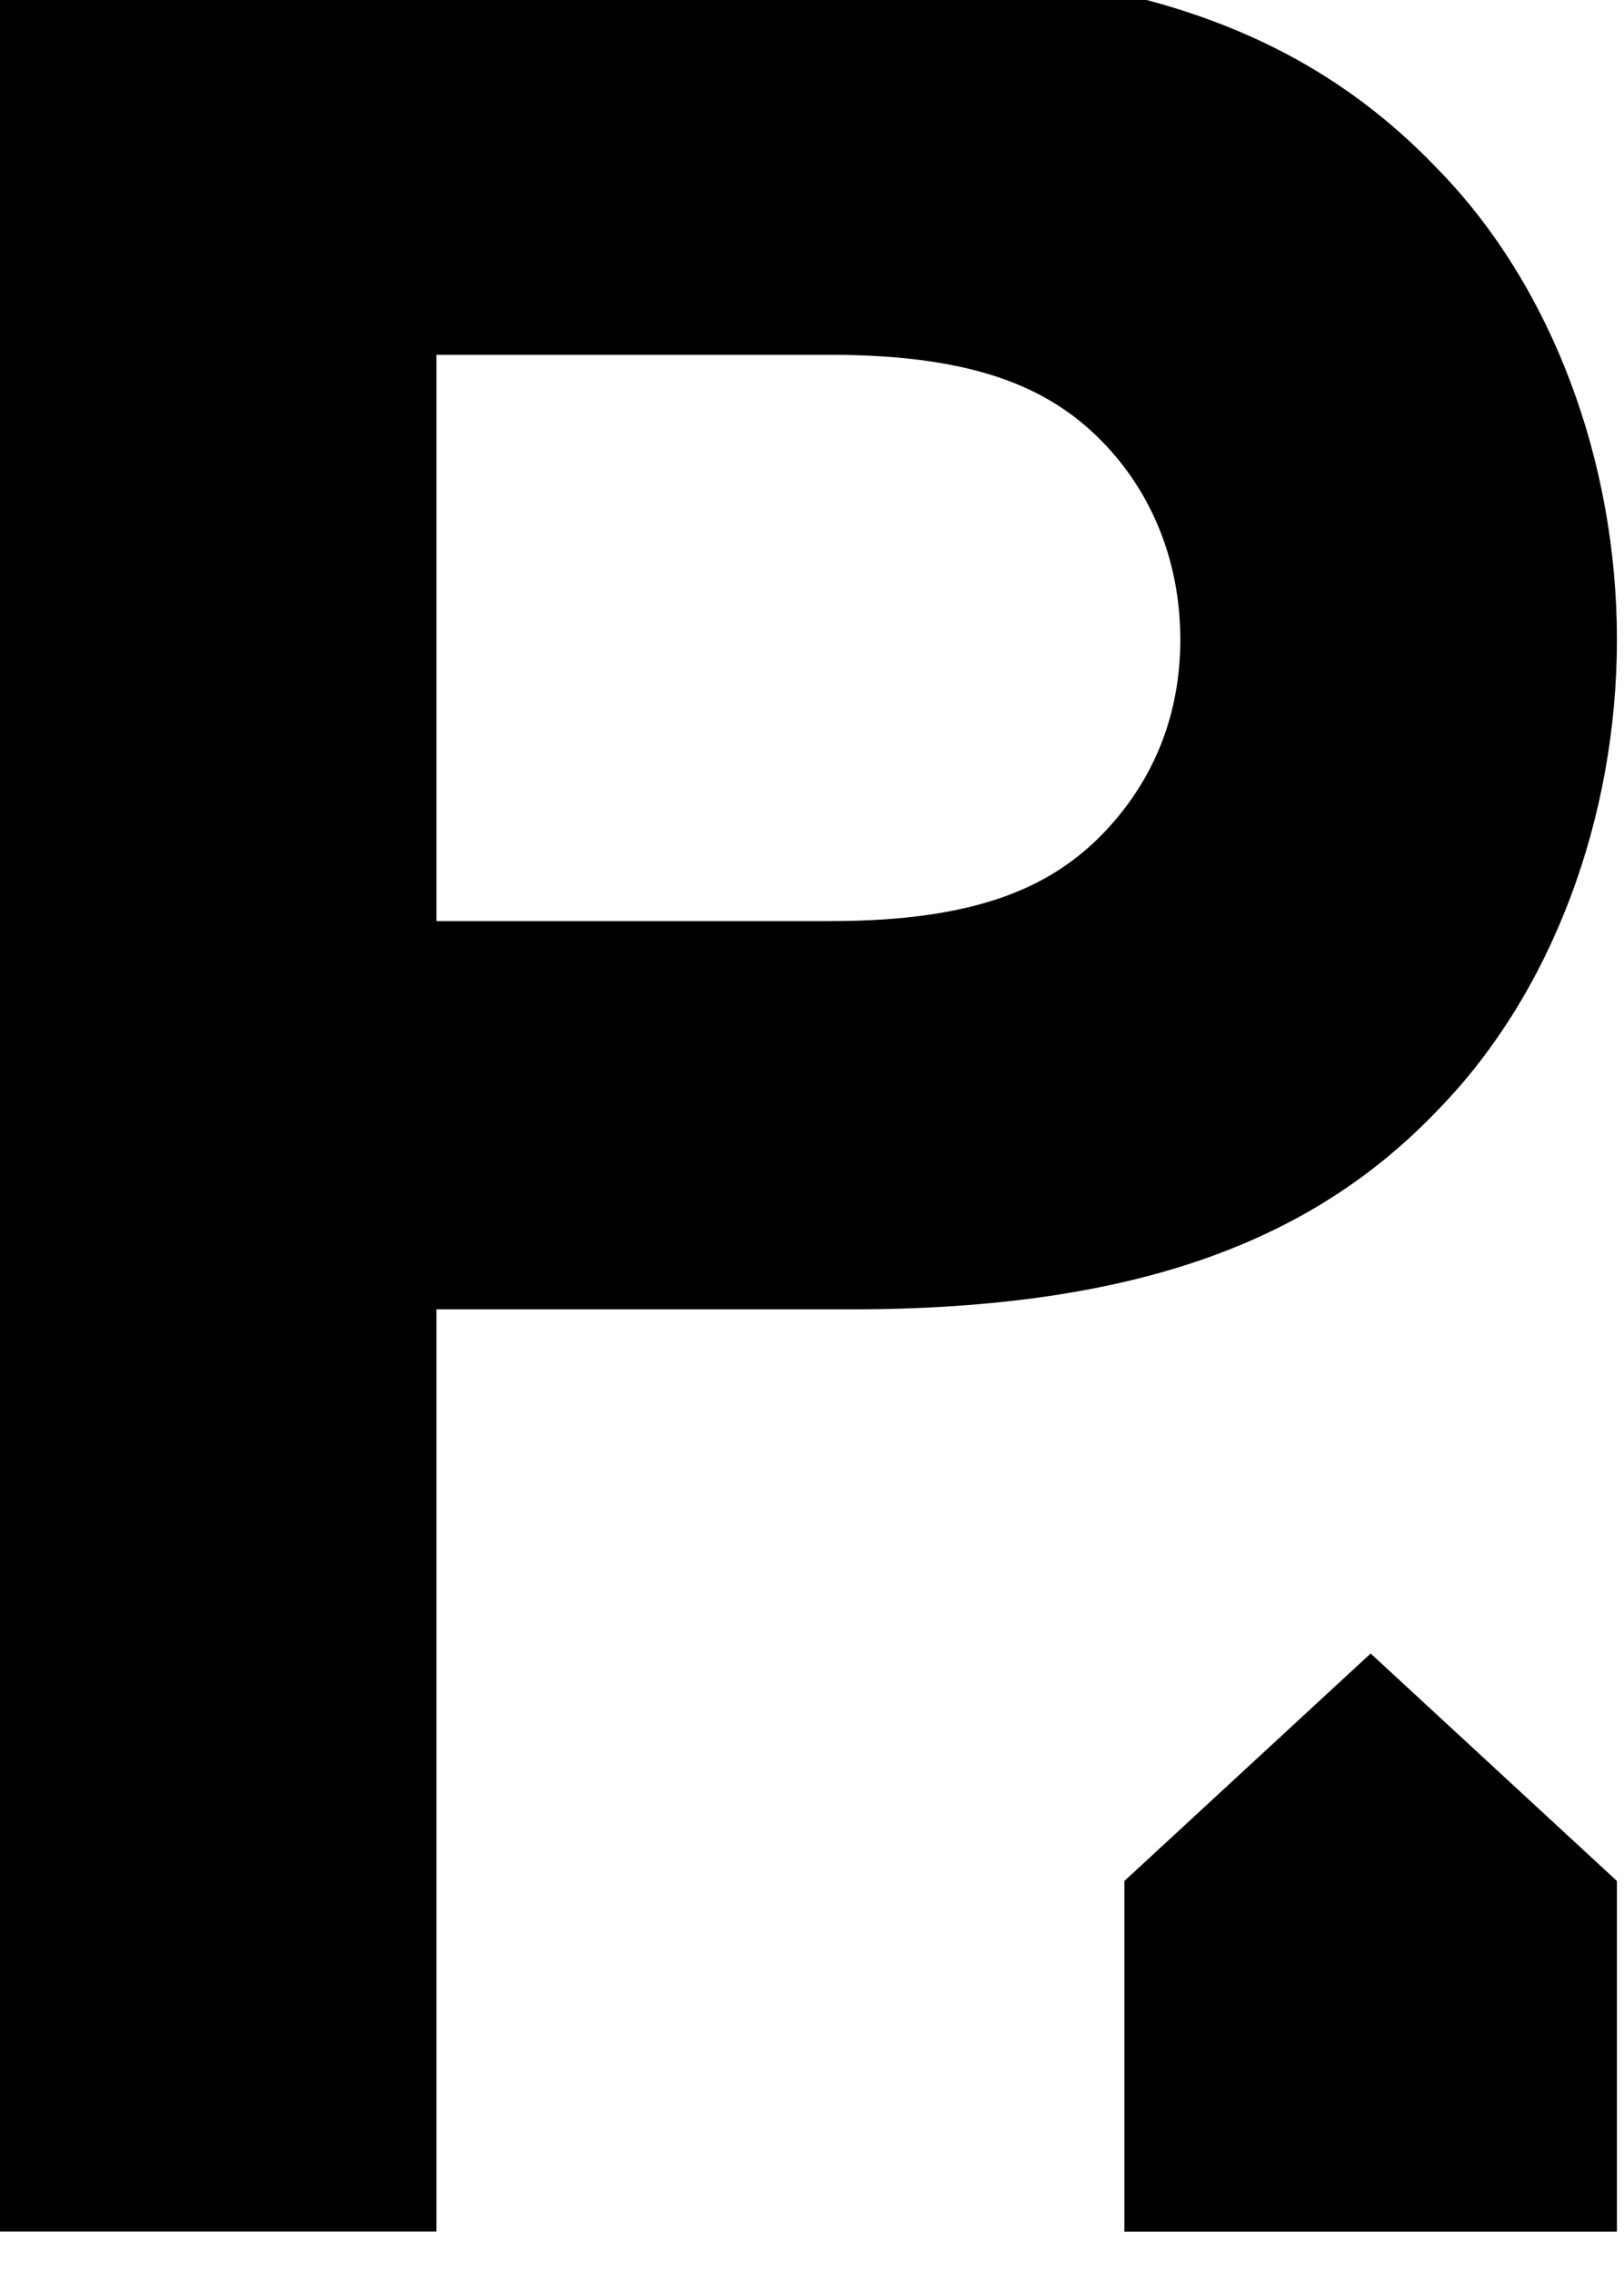<?xml version="1.0" encoding="UTF-8" standalone="no"?>
<!DOCTYPE svg PUBLIC "-//W3C//DTD SVG 1.1//EN" "http://www.w3.org/Graphics/SVG/1.1/DTD/svg11.dtd">
<svg width="100%" height="100%" viewBox="0 0 113 158" version="1.1" xmlns="http://www.w3.org/2000/svg" xmlns:xlink="http://www.w3.org/1999/xlink" xml:space="preserve" xmlns:serif="http://www.serif.com/" style="fill-rule:evenodd;clip-rule:evenodd;stroke-linejoin:round;stroke-miterlimit:2;">
    <g transform="matrix(1,0,0,1,-3127.45,-9288.57)">
        <g transform="matrix(1.333,0,0,1.333,3072,0)">
            <g transform="matrix(1,0,0,1,85.989,7014.54)">
                <path d="M0,21.947C15.194,21.947 24.311,18.233 30.726,11.48C36.635,5.402 40.011,-3.714 40.011,-13C40.011,-22.285 36.635,-31.401 30.726,-37.479C24.142,-44.401 15.194,-48.115 0,-48.115L-44.401,-48.115L-44.401,70.062L-21.609,70.062L-21.609,21.947L0,21.947ZM-21.609,1.688L-21.609,-27.856L-1.013,-27.856C6.753,-27.856 10.636,-25.999 13.337,-23.129C15.869,-20.428 17.22,-16.883 17.22,-13C17.22,-9.116 15.869,-5.74 13.337,-3.039C10.636,-0.169 6.753,1.688 -1.013,1.688L-21.609,1.688Z" style="fill-rule:nonzero;"/>
            </g>
        </g>
        <g transform="matrix(1.333,0,0,1.333,3072,0)">
            <g transform="matrix(1,0,0,1,100.289,7072.74)">
                <path d="M0,-6.428L0,11.869L25.711,11.869L25.711,-6.428L12.856,-18.297L0,-6.428Z" style="fill-rule:nonzero;"/>
            </g>
        </g>
    </g>
</svg>
